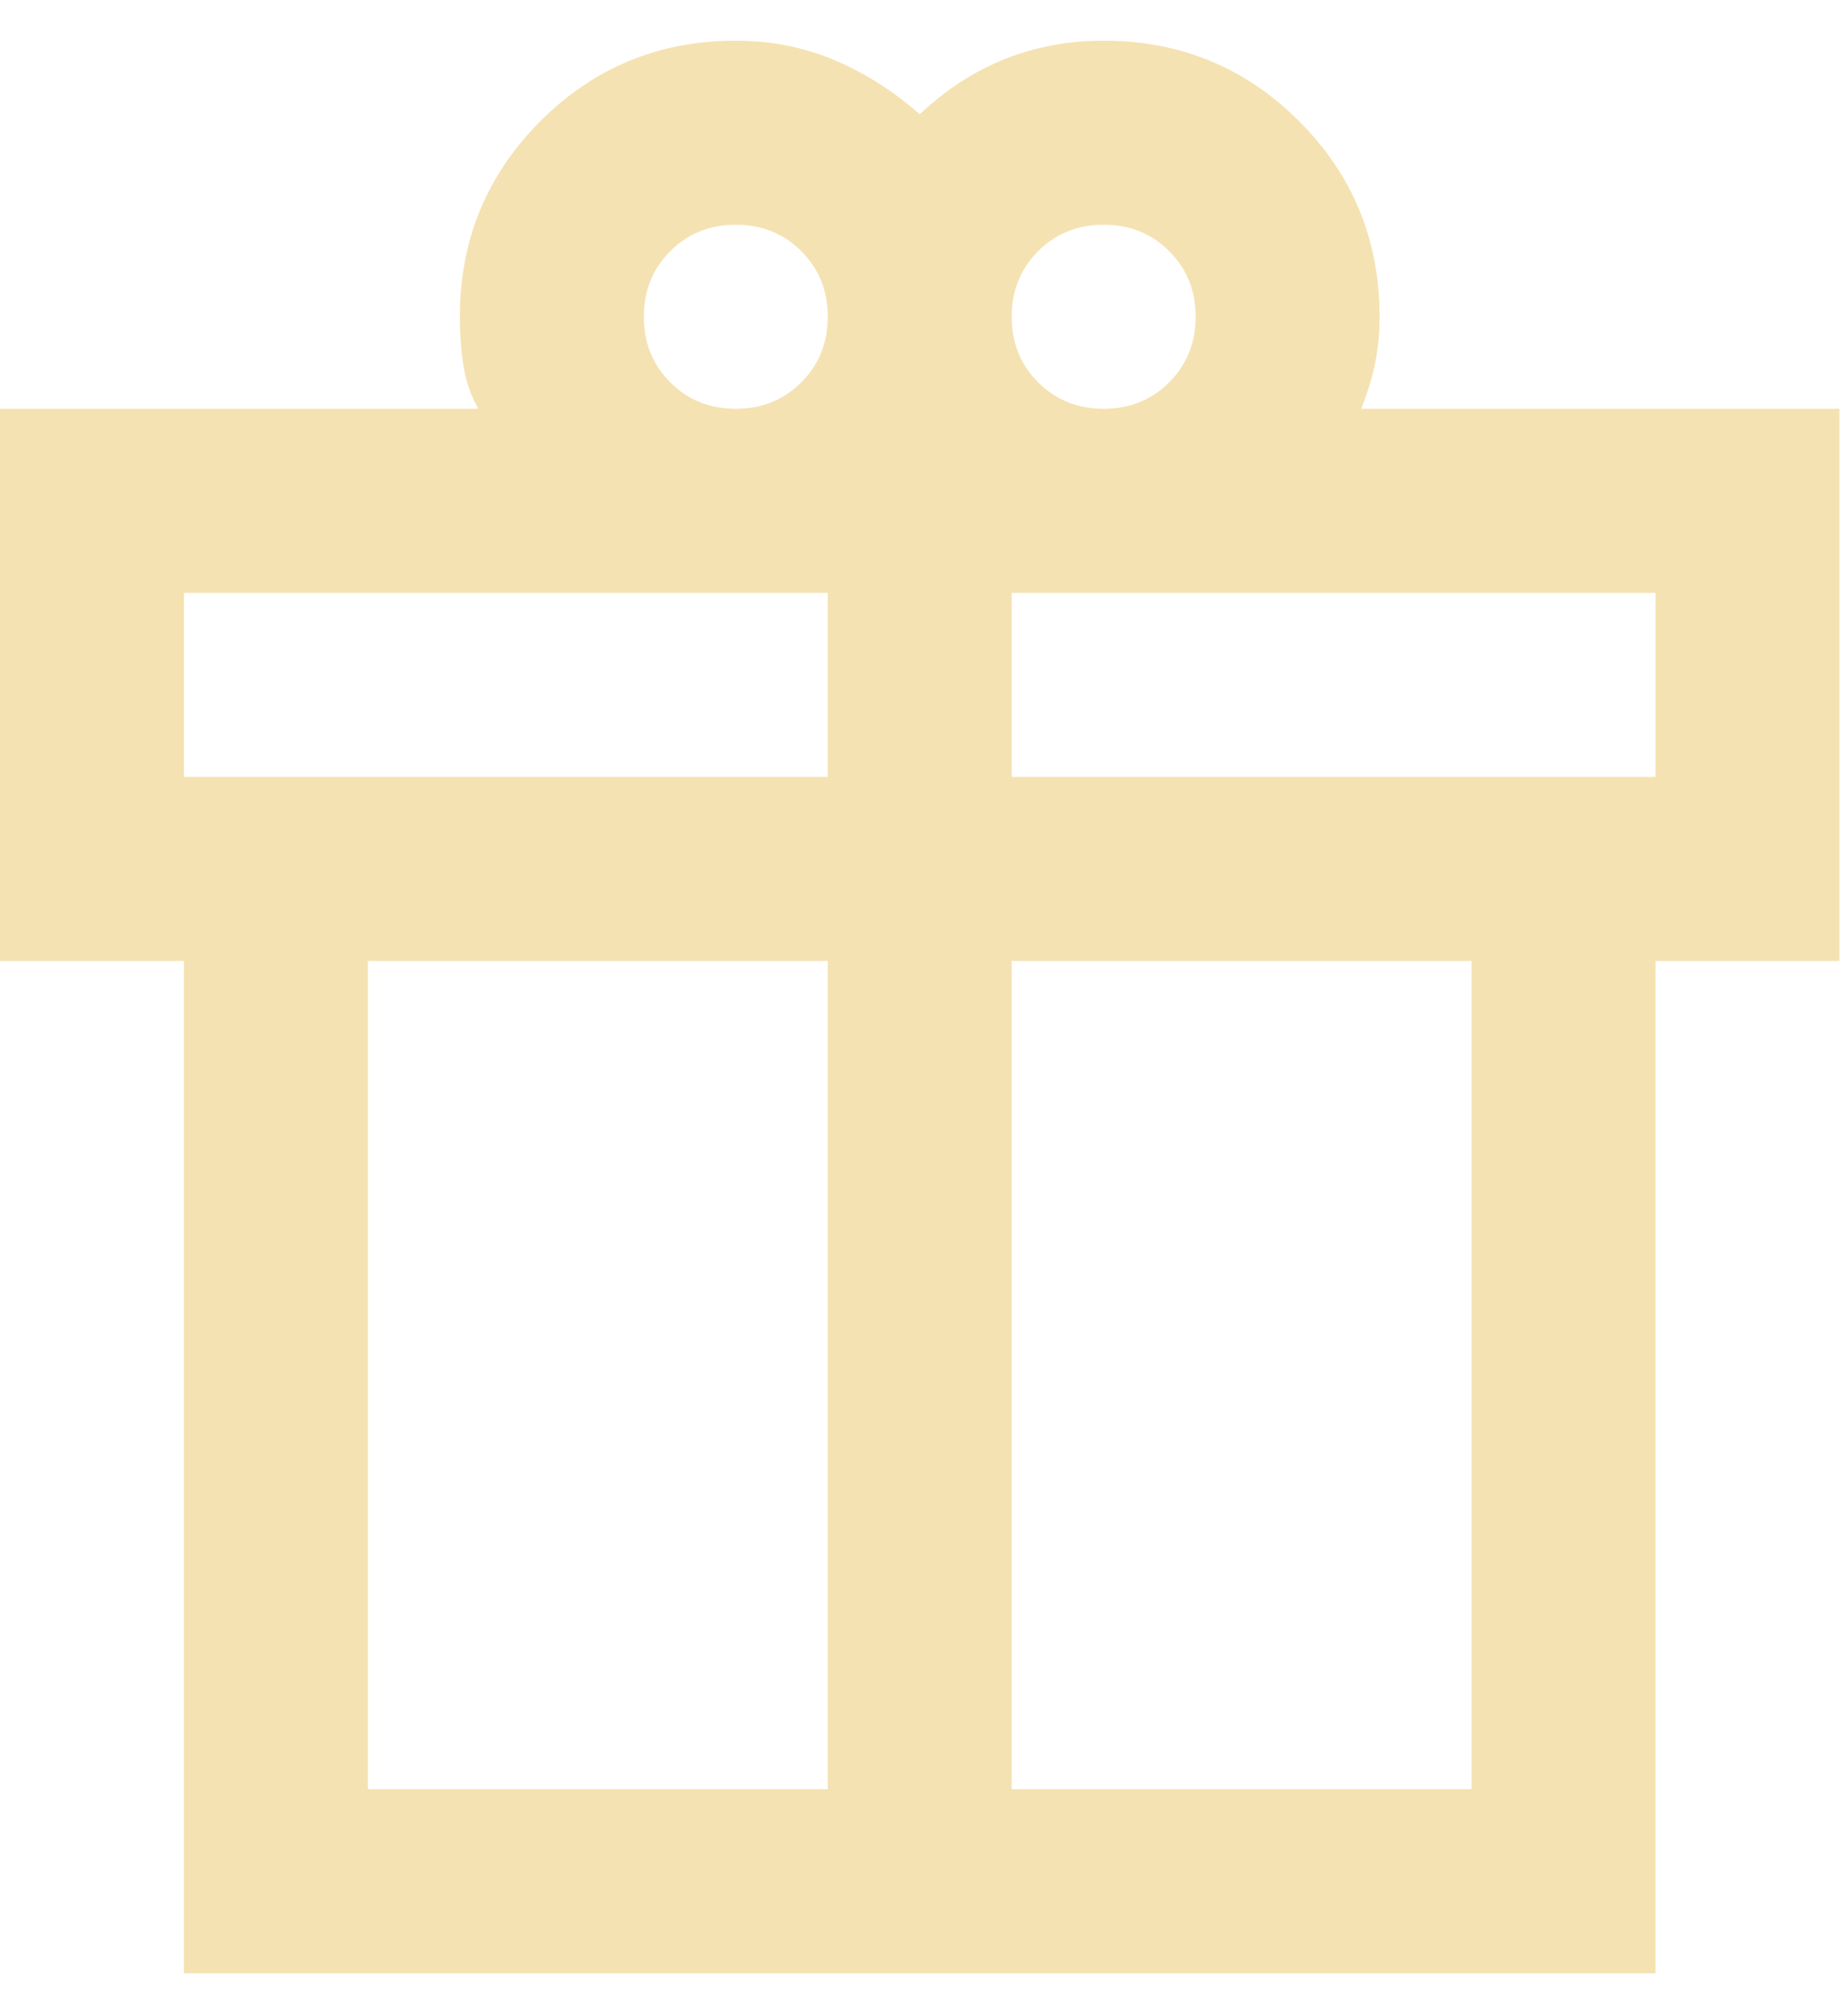 <svg width="36" height="39" viewBox="0 0 36 39" fill="none" xmlns="http://www.w3.org/2000/svg">
<path d="M3.583 38.417V18.708H0V7.958H9.317C9.167 7.69 9.07 7.406 9.026 7.107C8.981 6.809 8.958 6.495 8.958 6.167C8.958 4.674 9.481 3.405 10.526 2.359C11.571 1.314 12.84 0.792 14.333 0.792C15.02 0.792 15.662 0.919 16.259 1.172C16.857 1.426 17.409 1.777 17.917 2.225C18.424 1.747 18.977 1.389 19.574 1.15C20.171 0.911 20.813 0.792 21.5 0.792C22.993 0.792 24.262 1.314 25.307 2.359C26.352 3.405 26.875 4.674 26.875 6.167C26.875 6.495 26.845 6.801 26.785 7.085C26.726 7.369 26.636 7.66 26.517 7.958H35.833V18.708H32.25V38.417H3.583ZM21.5 4.375C20.992 4.375 20.567 4.547 20.223 4.89C19.88 5.234 19.708 5.659 19.708 6.167C19.708 6.674 19.88 7.1 20.223 7.443C20.567 7.787 20.992 7.958 21.5 7.958C22.008 7.958 22.433 7.787 22.777 7.443C23.12 7.1 23.292 6.674 23.292 6.167C23.292 5.659 23.12 5.234 22.777 4.89C22.433 4.547 22.008 4.375 21.5 4.375ZM12.542 6.167C12.542 6.674 12.713 7.1 13.057 7.443C13.4 7.787 13.826 7.958 14.333 7.958C14.841 7.958 15.267 7.787 15.61 7.443C15.953 7.1 16.125 6.674 16.125 6.167C16.125 5.659 15.953 5.234 15.61 4.89C15.267 4.547 14.841 4.375 14.333 4.375C13.826 4.375 13.4 4.547 13.057 4.89C12.713 5.234 12.542 5.659 12.542 6.167ZM3.583 11.542V15.125H16.125V11.542H3.583ZM16.125 34.833V18.708H7.167V34.833H16.125ZM19.708 34.833H28.667V18.708H19.708V34.833ZM32.25 15.125V11.542H19.708V15.125H32.25Z" fill="#F5E2B2"/>
</svg>
